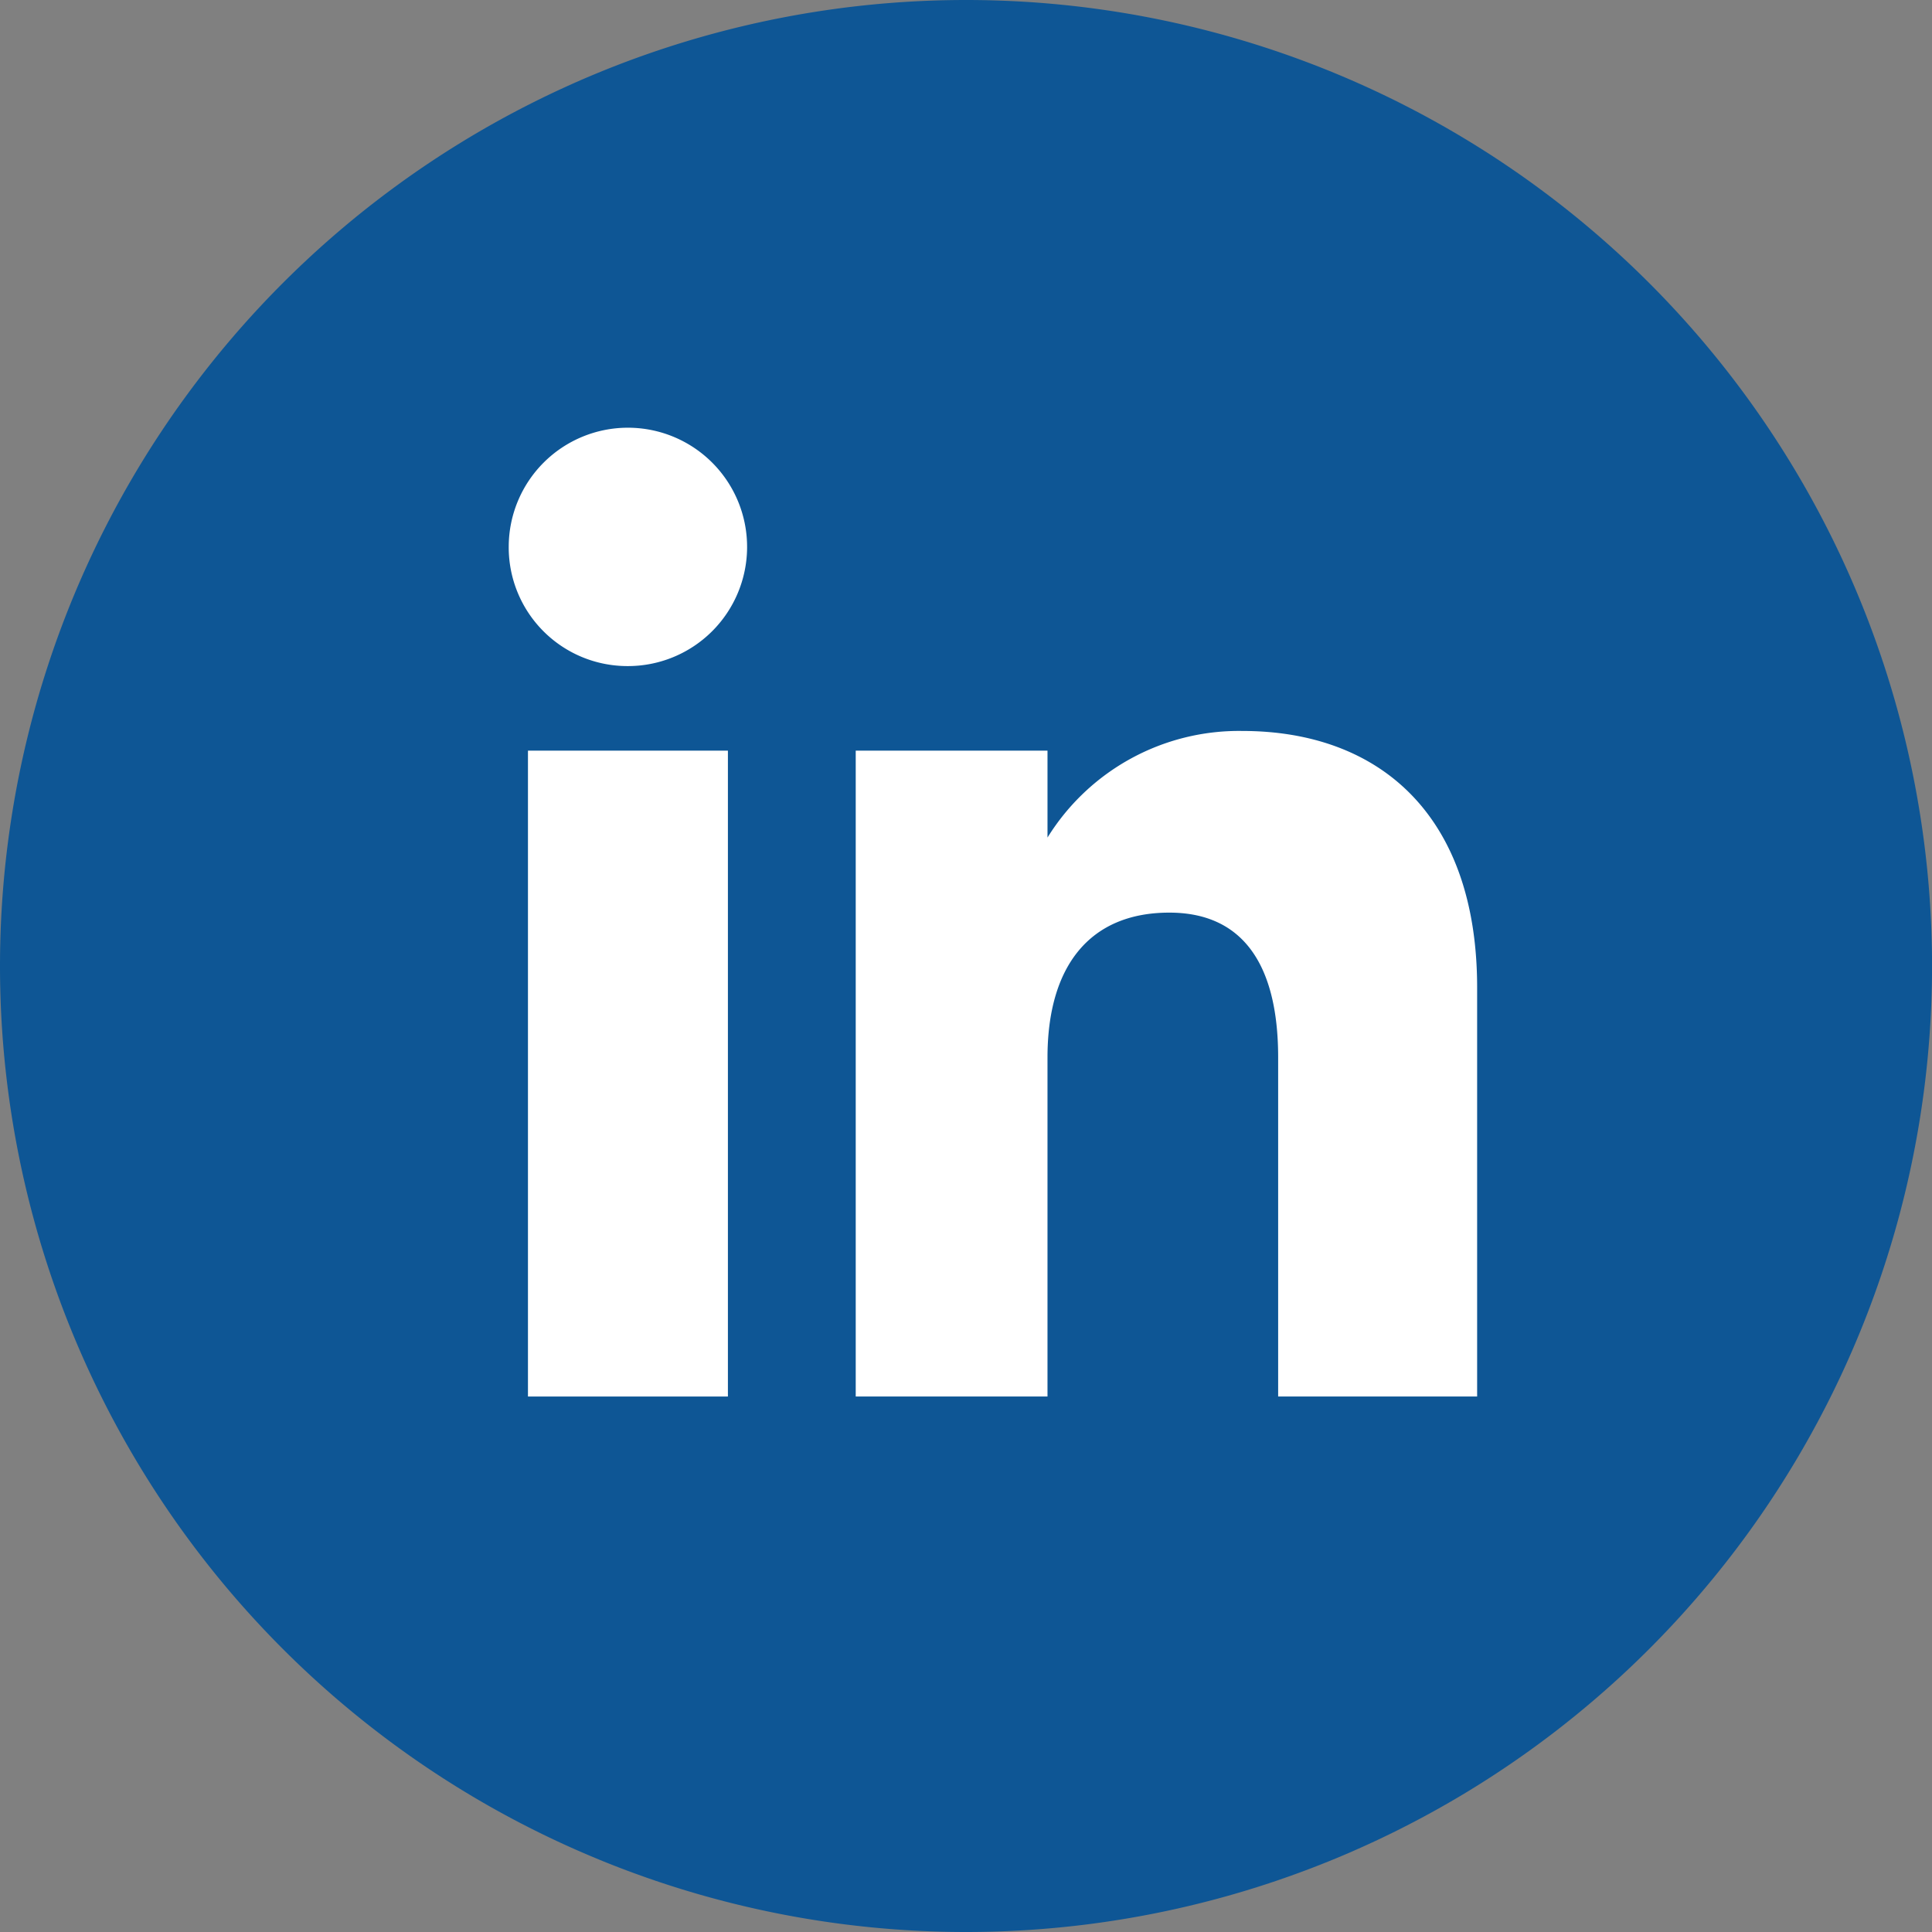 <svg id="linkedin" xmlns="http://www.w3.org/2000/svg" xmlns:xlink="http://www.w3.org/1999/xlink" width="38.061" height="38.061" viewBox="0 0 38.061 38.061">
  <rect x="0" y="0" width="38.061" height="38.061" fill="#808080" stroke="none"/>
  <defs>
    <clipPath id="clip-path">
      <rect id="Rectangle_221" data-name="Rectangle 221" width="38.061" height="38.061" transform="translate(0 0)" fill="none"/>
    </clipPath>
  </defs>
  <g id="Groupe_118" data-name="Groupe 118" clip-path="url(#clip-path)">
    <path id="Tracé_464" data-name="Tracé 464" d="M19.031,38.061h0A19.031,19.031,0,0,1,0,19.031H0a19.031,19.031,0,0,1,38.062,0h0a19.031,19.031,0,0,1-19.031,19.03" fill="#0e5695"/>
    <rect id="Rectangle_220" data-name="Rectangle 220" width="3.939" height="12.724" transform="translate(10.401 14.788)" fill="#fff"/>
    <path id="Tracé_465" data-name="Tracé 465" d="M12.351,13.122a2.348,2.348,0,1,0-2.329-2.348,2.339,2.339,0,0,0,2.329,2.348" fill="#fff"/>
    <path id="Tracé_466" data-name="Tracé 466" d="M20.636,20.833c0-1.789.823-2.854,2.4-2.854,1.448,0,2.144,1.023,2.144,2.854v6.679H29.1V19.456c0-3.408-1.932-5.056-4.629-5.056a4.438,4.438,0,0,0-3.835,2.1V14.788H16.858V27.512h3.778Z" fill="#fff"/>
  </g>
</svg>
